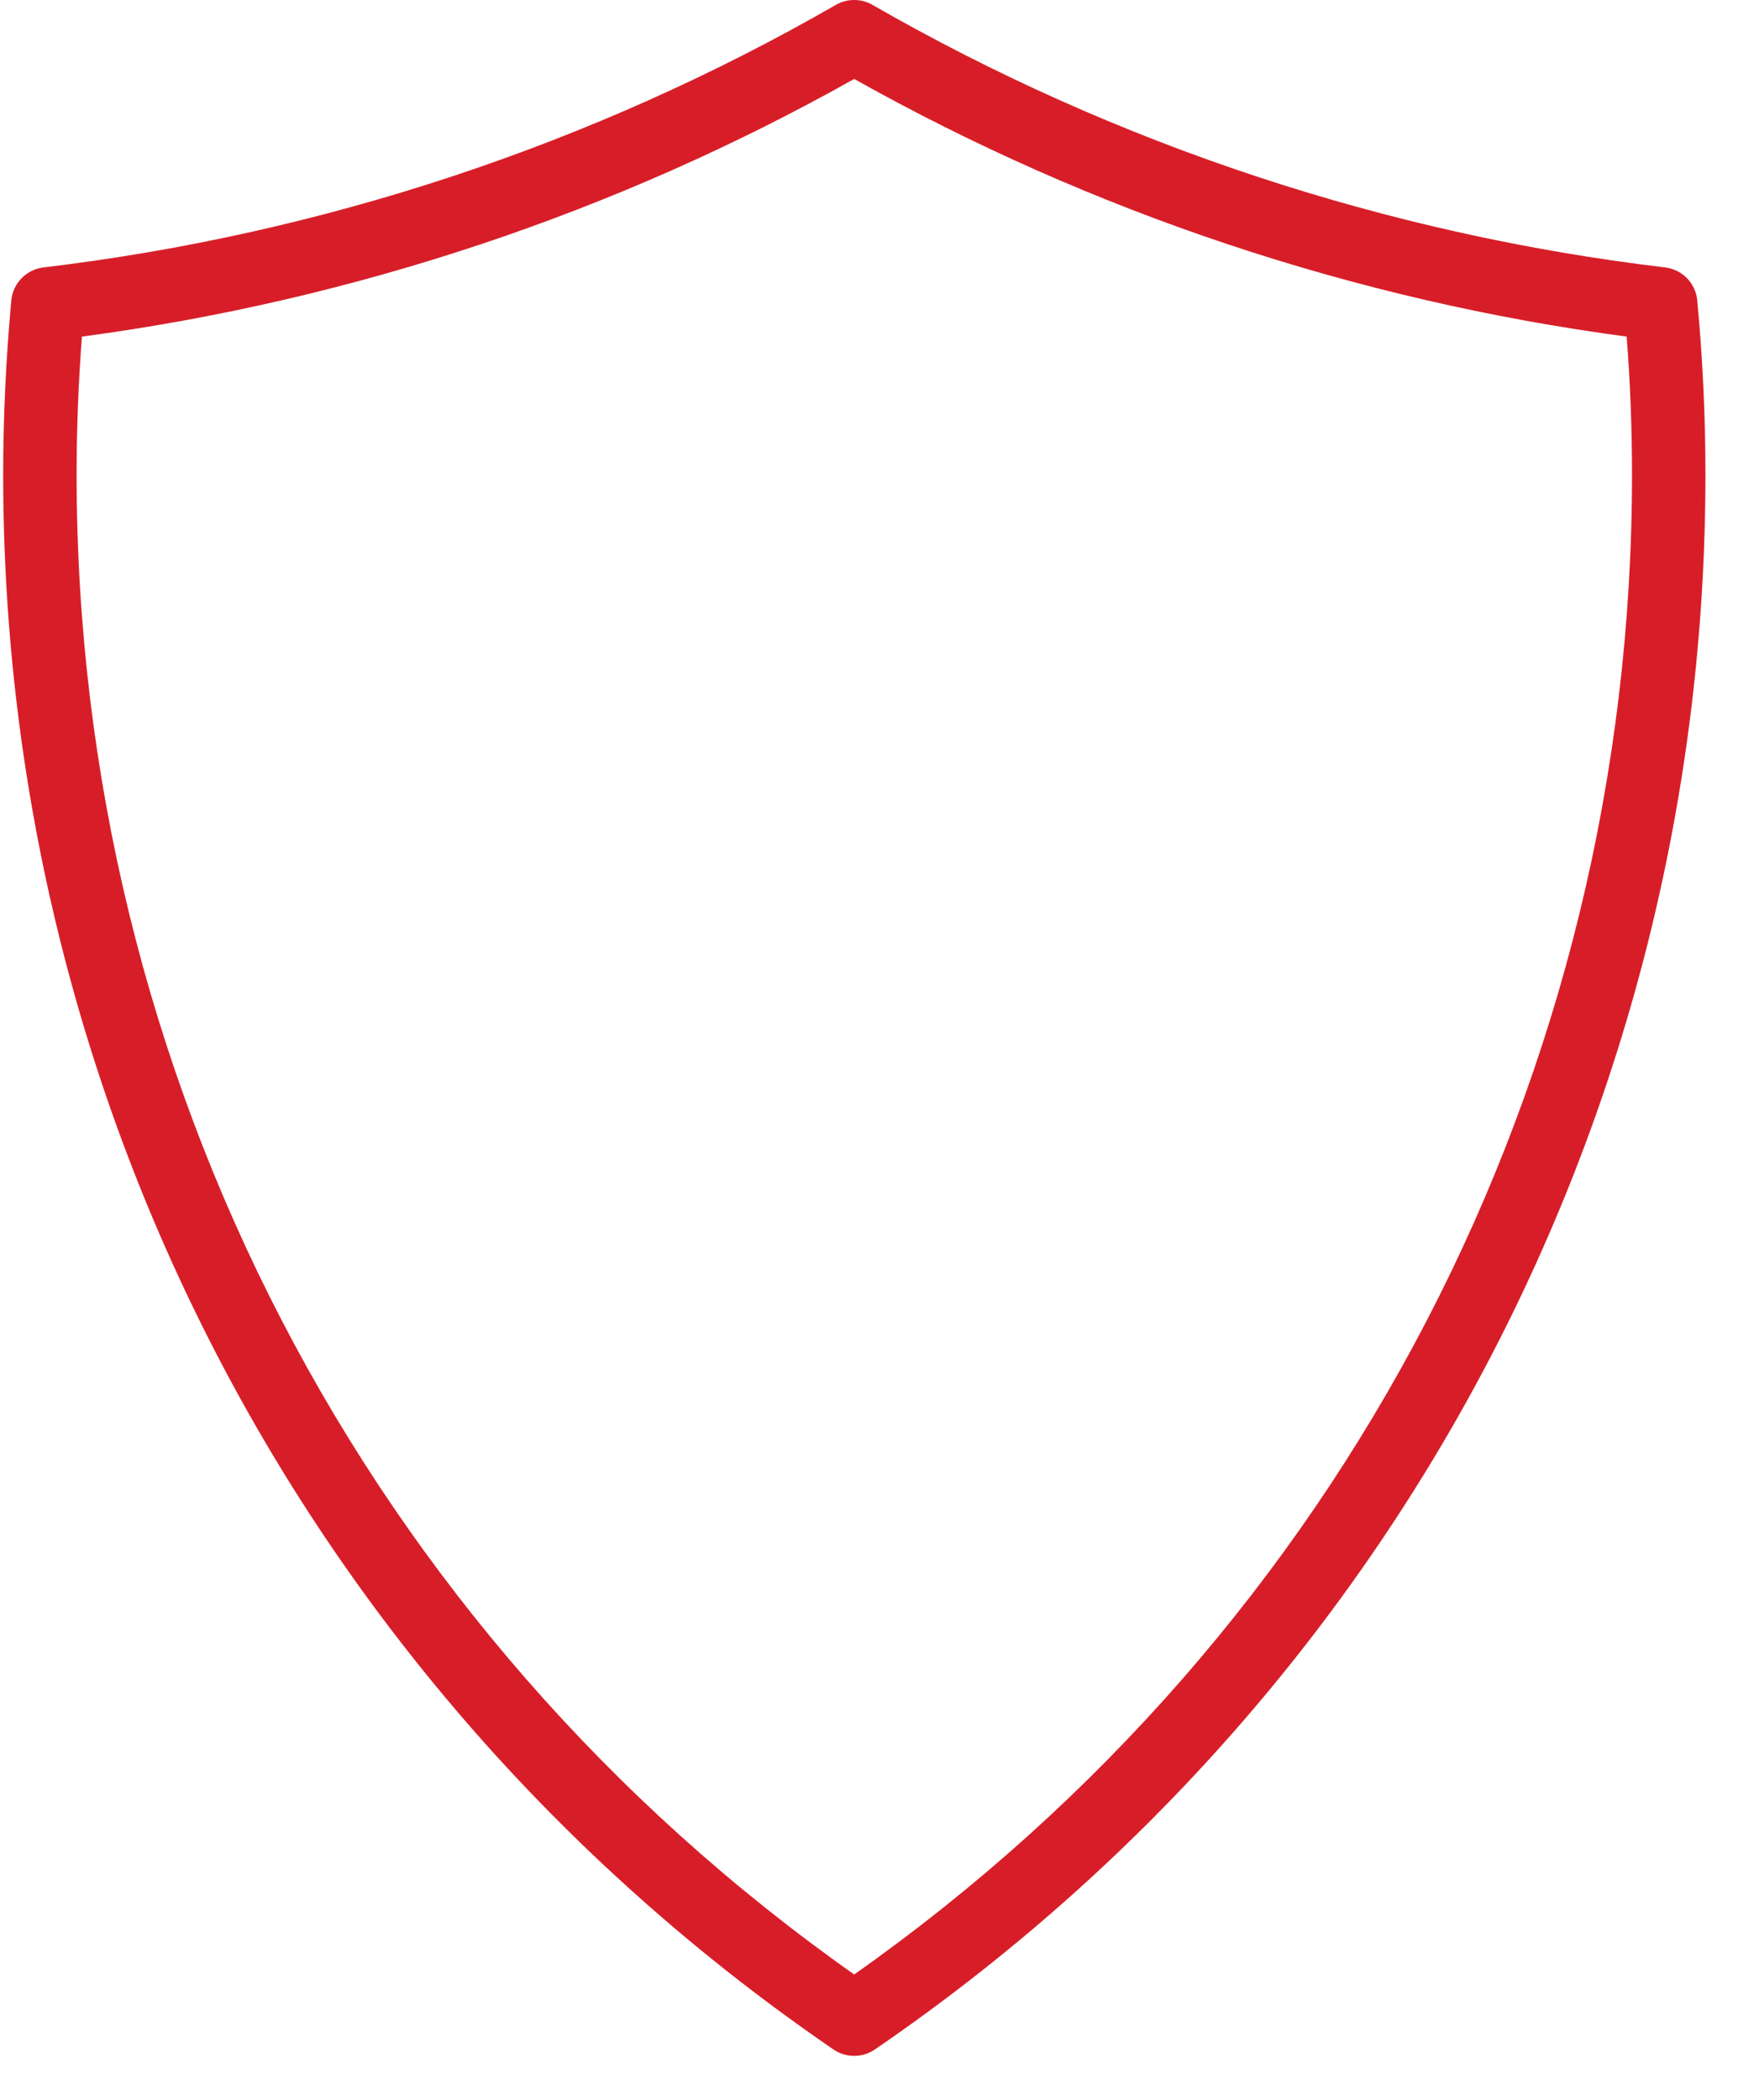 <svg width="31" height="37" viewBox="0 0 31 37" fill="none" xmlns="http://www.w3.org/2000/svg">
<path fill-rule="evenodd" clip-rule="evenodd" d="M0.199 5.295C0.227 4.991 0.464 4.748 0.767 4.712C5.68 4.127 10.455 2.545 14.731 0.086C14.931 -0.029 15.177 -0.029 15.376 0.086C19.657 2.546 24.432 4.127 29.345 4.712C29.647 4.748 29.884 4.991 29.912 5.294C30.008 6.319 30.056 7.344 30.056 8.36C30.056 19.528 24.626 29.808 15.419 36.111C15.199 36.262 14.909 36.262 14.688 36.111C5.484 29.808 0.056 19.527 0.056 8.36C0.056 7.354 0.104 6.329 0.199 5.295ZM1.35 8.36C1.35 18.951 6.424 28.708 15.054 34.79C23.687 28.708 28.762 18.952 28.762 8.36C28.762 7.555 28.731 6.743 28.668 5.931C23.89 5.294 19.25 3.747 15.054 1.391C10.862 3.747 6.222 5.294 1.444 5.931C1.381 6.75 1.35 7.561 1.35 8.36Z" fill="#D71E28"/>
</svg>
